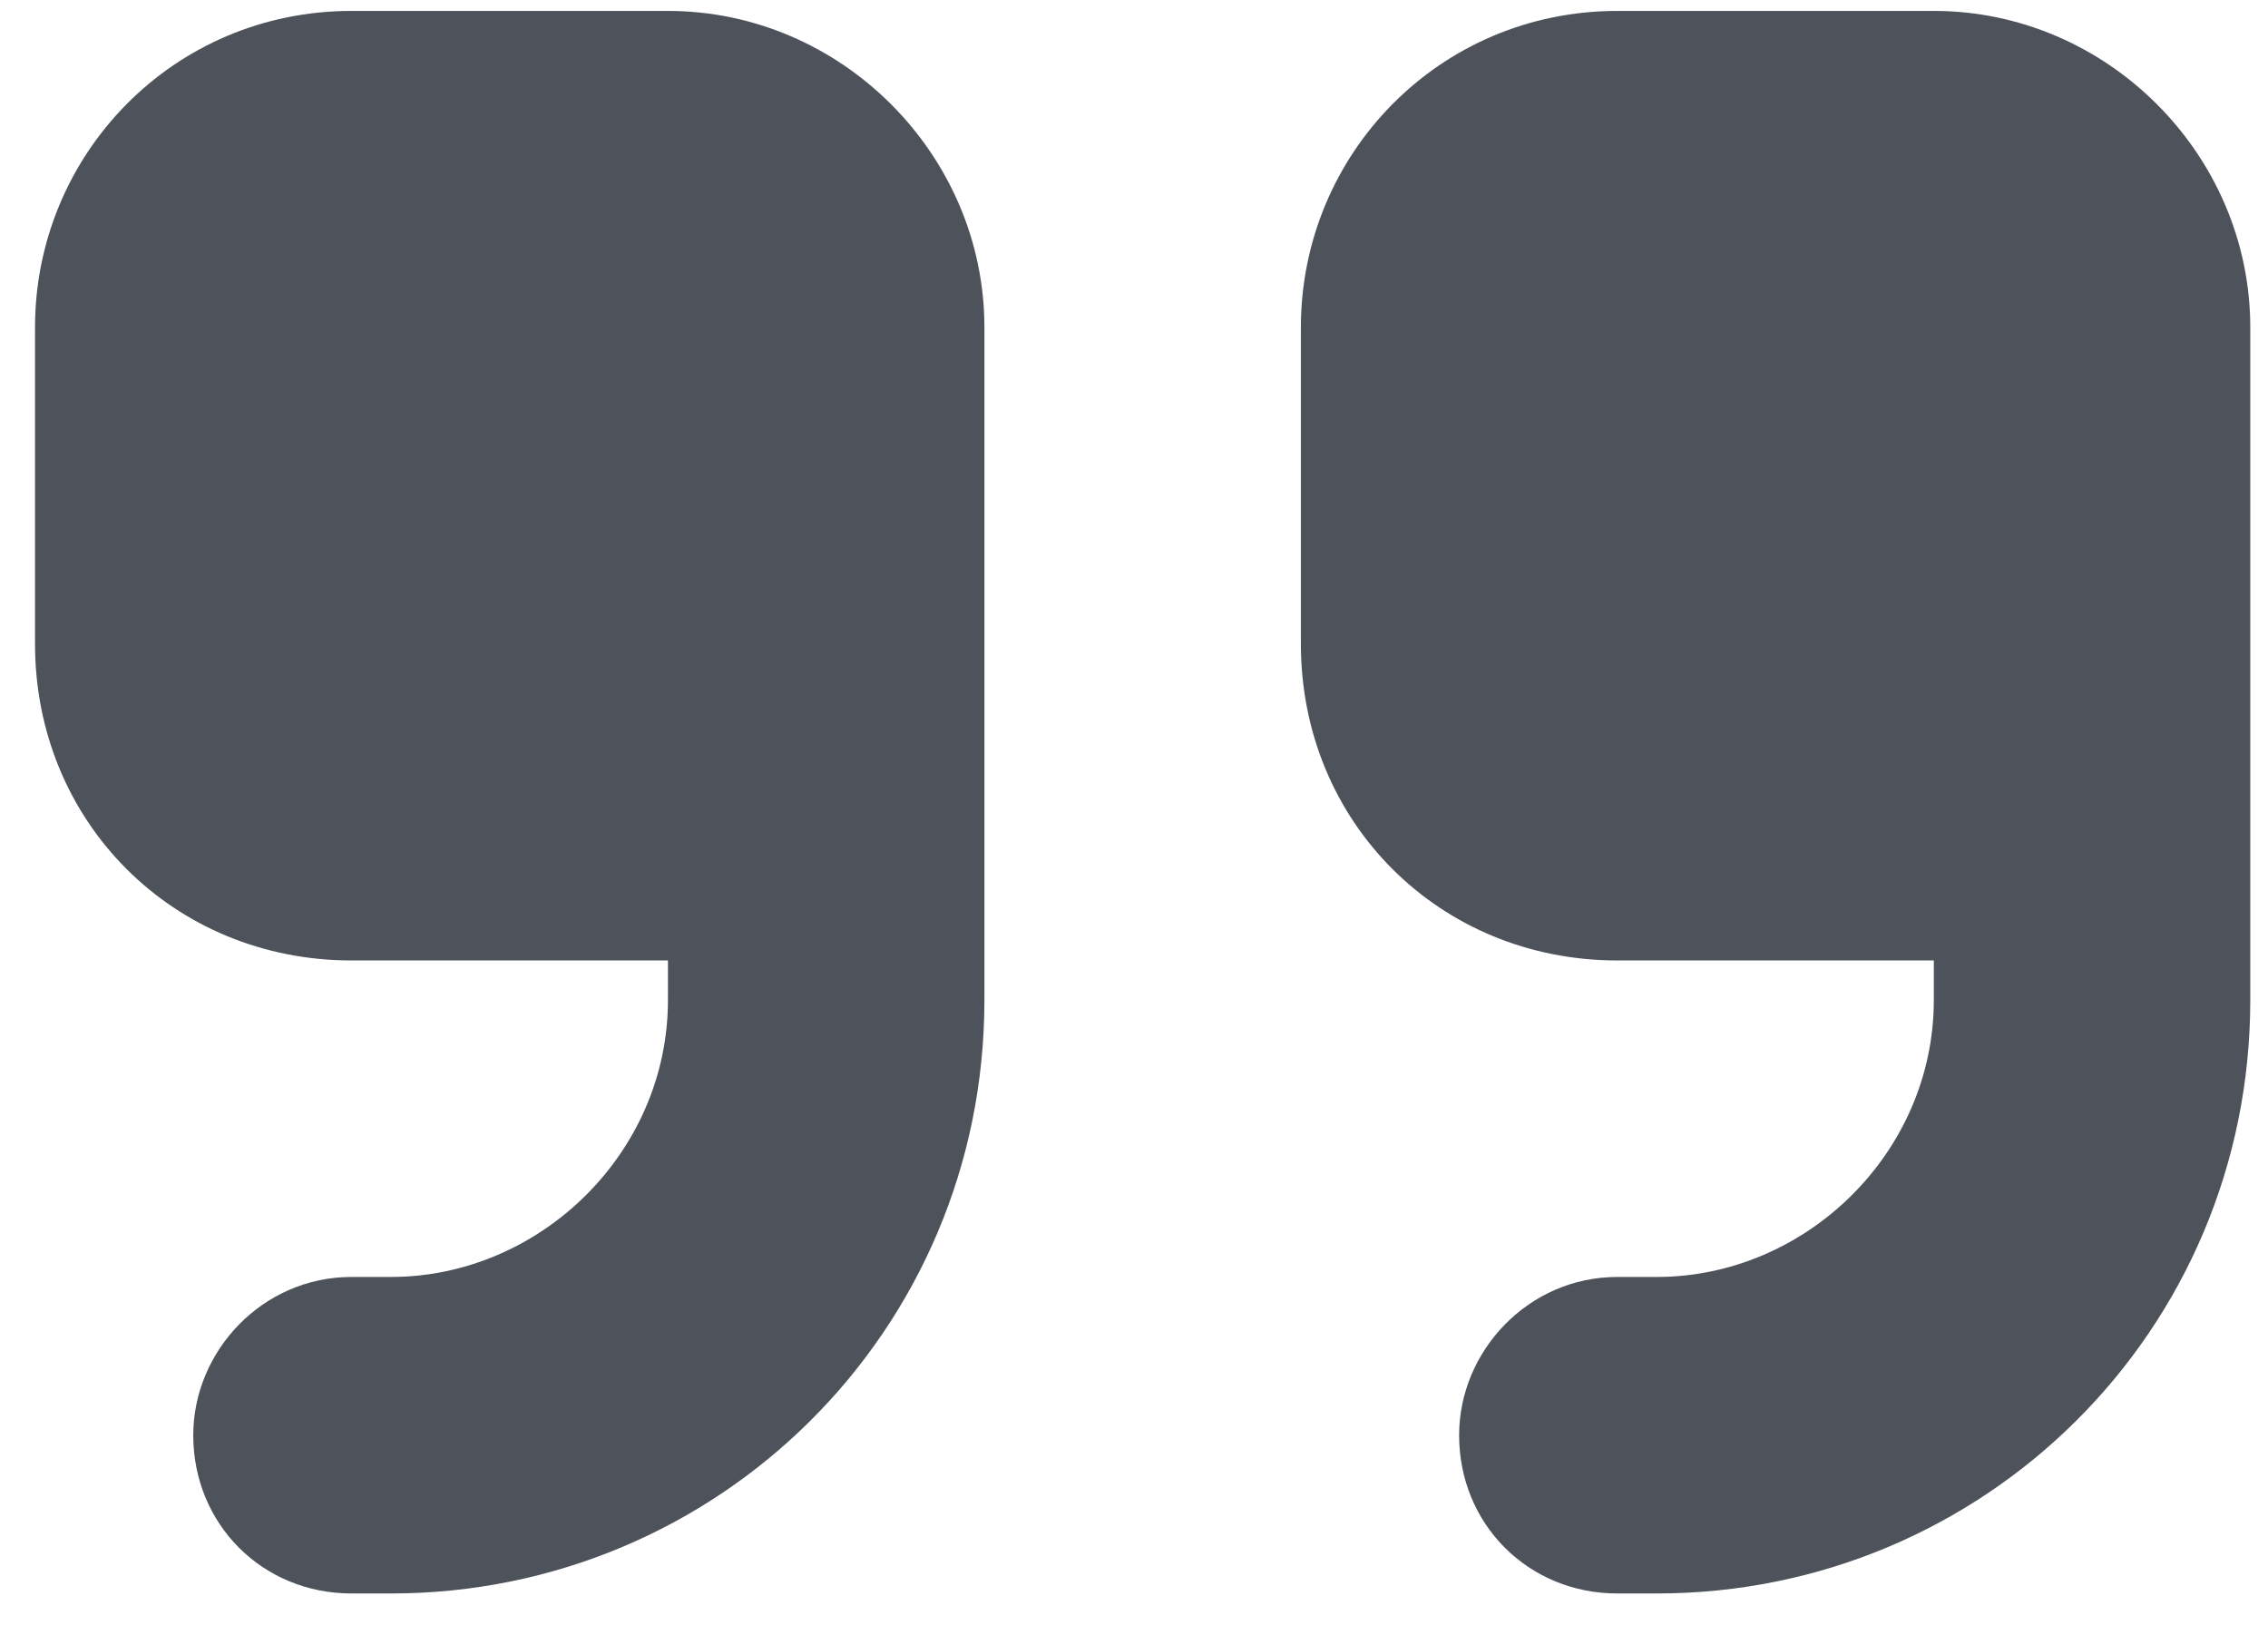 <svg width="43" height="31" viewBox="0 0 43 31" fill="none" xmlns="http://www.w3.org/2000/svg">
<path d="M42.664 18.957C42.664 25.238 37.602 30.207 31.414 30.207H30.664C28.977 30.207 27.664 28.895 27.664 27.207C27.664 25.613 28.977 24.207 30.664 24.207H31.414C34.227 24.207 36.664 21.863 36.664 18.957V18.207H30.664C27.289 18.207 24.664 15.582 24.664 12.207V6.207C24.664 2.926 27.289 0.207 30.664 0.207H36.664C39.945 0.207 42.664 2.926 42.664 6.207V9.207V12.207V18.957ZM18.664 18.957C18.664 25.238 13.602 30.207 7.414 30.207H6.664C4.977 30.207 3.664 28.895 3.664 27.207C3.664 25.613 4.977 24.207 6.664 24.207H7.414C10.227 24.207 12.664 21.863 12.664 18.957V18.207H6.664C3.289 18.207 0.664 15.582 0.664 12.207V6.207C0.664 2.926 3.289 0.207 6.664 0.207H12.664C15.945 0.207 18.664 2.926 18.664 6.207V9.207V12.207V18.957Z" fill="#4D525B"/>
</svg>
